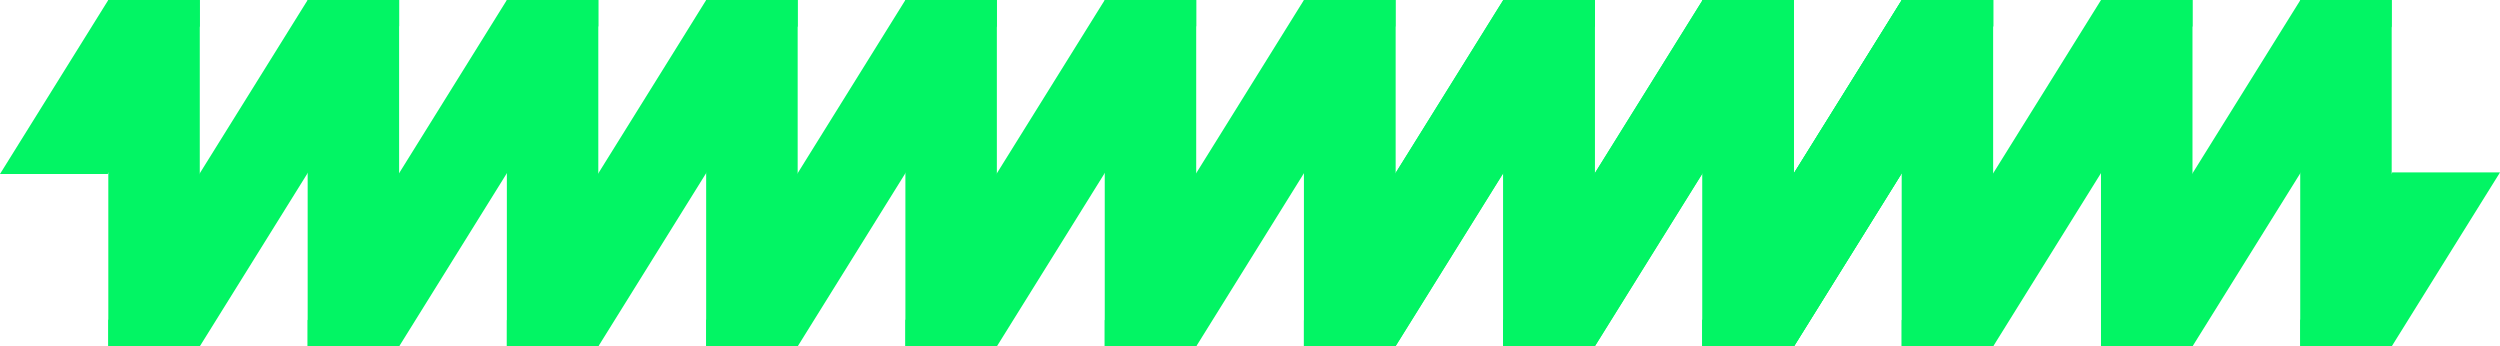 <?xml version="1.0" encoding="UTF-8"?>
<svg xmlns="http://www.w3.org/2000/svg" width="2114.5" height="292.982" viewBox="0 0 2114.5 292.982">
  <g id="GIMMIK_ANIMATION_03" data-name="GIMMIK ANIMATION 03" transform="translate(0 0)">
    <path id="Tracé_32" data-name="Tracé 32" d="M242.421,0,151.28,146.488,73.928,270.871v22.106H151.28l91.141-146.489L319.773,22.131V0Z" transform="translate(860.463 0)" fill="#02f564"></path>
    <path id="Tracé_33" data-name="Tracé 33" d="M255.866,0,164.61,146.615,87.258,270.871v22.106H164.61l91.255-146.615L333.218,22.131V0Z" transform="translate(1015.623 0)" fill="#02f564"></path>
    <rect id="Rectangle_21" data-name="Rectangle 21" width="77.352" height="292.977" transform="translate(1102.889 0.005)" fill="#02f564"></rect>
    <rect id="Rectangle_22" data-name="Rectangle 22" width="77.403" height="292.977" transform="translate(1271.445 0.005)" fill="#02f564"></rect>
    <path id="Tracé_34" data-name="Tracé 34" d="M269.205,0l-.126.265L177.95,146.615,100.6,270.871v22.106H177.95l91.129-146.362L346.431,22.371V0Z" transform="translate(1170.888 0)" fill="#02f564"></path>
    <path id="Tracé_35" data-name="Tracé 35" d="M282.535,0l-.126.265L191.28,146.488,113.928,270.871v22.106H191.28l91.129-146.362v-.126L359.761,22.371V0Z" transform="translate(1326.037 0)" fill="#02f564"></path>
    <rect id="Rectangle_23" data-name="Rectangle 23" width="77.352" height="292.977" transform="translate(1439.964 0.005)" fill="#02f564"></rect>
    <path id="Tracé_36" data-name="Tracé 36" d="M255.866,0,164.61,146.615,87.258,270.871v22.106H164.61l91.255-146.615L333.218,22.131V0Z" transform="translate(1015.623 0)" fill="#02f564"></path>
    <rect id="Rectangle_24" data-name="Rectangle 24" width="77.352" height="292.977" transform="translate(1102.889 0.005)" fill="#02f564"></rect>
    <rect id="Rectangle_25" data-name="Rectangle 25" width="77.403" height="292.977" transform="translate(1271.445 0.005)" fill="#02f564"></rect>
    <path id="Tracé_37" data-name="Tracé 37" d="M269.205,0l-.126.265L177.95,146.615,100.6,270.871v22.106H177.95l91.129-146.362L346.431,22.371V0Z" transform="translate(1170.888 0)" fill="#02f564"></path>
    <path id="Tracé_38" data-name="Tracé 38" d="M282.535,0l-.126.265L191.28,146.488,113.928,270.871v22.106H191.28l91.129-146.362v-.126L359.761,22.371V0Z" transform="translate(1326.037 0)" fill="#02f564"></path>
    <rect id="Rectangle_26" data-name="Rectangle 26" width="77.352" height="292.977" transform="translate(1439.964 0.005)" fill="#02f564"></rect>
    <path id="Tracé_39" data-name="Tracé 39" d="M282.409,0,191.28,146.488,113.928,270.871v22.106H191.28l91.129-146.489L359.761,22.131V0Z" transform="translate(1326.038 0)" fill="#02f564"></path>
    <path id="Tracé_40" data-name="Tracé 40" d="M295.865,0,204.61,146.615,127.258,270.871v22.106H204.61l91.255-146.615L373.217,22.131V0Z" transform="translate(1481.187 0)" fill="#02f564"></path>
    <rect id="Rectangle_27" data-name="Rectangle 27" width="77.352" height="292.977" transform="translate(1608.445 0.005)" fill="#02f564"></rect>
    <rect id="Rectangle_28" data-name="Rectangle 28" width="77.39" height="292.977" transform="translate(1777.014 0.005)" fill="#02f564"></rect>
    <path id="Tracé_41" data-name="Tracé 41" d="M309.2,0l-.126.265L217.95,146.615,140.6,270.871v22.106H217.95l91.129-146.362L386.43,22.371V0Z" transform="translate(1636.452 0)" fill="#02f564"></path>
    <rect id="Rectangle_29" data-name="Rectangle 29" width="77.352" height="292.977" transform="translate(1945.533 0.005)" fill="#02f564"></rect>
    <path id="Tracé_42" data-name="Tracé 42" d="M215.739,0,124.61,146.488,47.258,270.871v22.106H124.61l91.129-146.489L293.091,22.131V0Z" transform="translate(550.05 0)" fill="#02f564"></path>
    <path id="Tracé_43" data-name="Tracé 43" d="M229.2,0,137.94,146.615,60.588,270.871v22.106H137.94L229.2,146.362,306.547,22.131V0Z" transform="translate(705.198 0)" fill="#02f564"></path>
    <rect id="Rectangle_30" data-name="Rectangle 30" width="77.352" height="292.977" transform="translate(765.788 0.005)" fill="#02f564"></rect>
    <rect id="Rectangle_31" data-name="Rectangle 31" width="77.352" height="292.977" transform="translate(934.395 0.005)" fill="#02f564"></rect>
    <path id="Tracé_44" data-name="Tracé 44" d="M189.069,0,97.94,146.488,20.588,270.871v22.106H97.94l91.129-146.489L266.421,22.131V0Z" transform="translate(239.635 0)" fill="#02f564"></path>
    <path id="Tracé_45" data-name="Tracé 45" d="M202.525,0,111.27,146.615,33.918,270.871v22.106H111.27l91.255-146.615L279.877,22.131V0Z" transform="translate(394.784 0)" fill="#02f564"></path>
    <rect id="Rectangle_32" data-name="Rectangle 32" width="77.352" height="292.977" transform="translate(428.7 0.005)" fill="#02f564"></rect>
    <rect id="Rectangle_33" data-name="Rectangle 33" width="77.39" height="292.977" transform="translate(597.27 0.005)" fill="#02f564"></rect>
    <path id="Tracé_46" data-name="Tracé 46" d="M175.867,0,84.6,146.615,7.247,270.871v22.106H84.6l91.268-146.615L253.219,22.131V0Z" transform="translate(84.358 0)" fill="#02f564"></path>
    <rect id="Rectangle_34" data-name="Rectangle 34" width="77.352" height="292.977" transform="translate(91.613 0.005)" fill="#02f564"></rect>
    <rect id="Rectangle_35" data-name="Rectangle 35" width="77.352" height="292.977" transform="translate(260.22 0.005)" fill="#02f564"></rect>
    <path id="Tracé_47" data-name="Tracé 47" d="M231.785,11.537l-.505.8L153.927,136.589V158.7H231.28L322.9,11.537Z" transform="translate(1791.599 134.283)" fill="#02f564"></path>
    <path id="Tracé_48" data-name="Tracé 48" d="M91.609,0,0,147.158H91.116l.493-.8L168.961,22.131V0Z" transform="translate(0 0)" fill="#02f564"></path>
  </g>
</svg>
